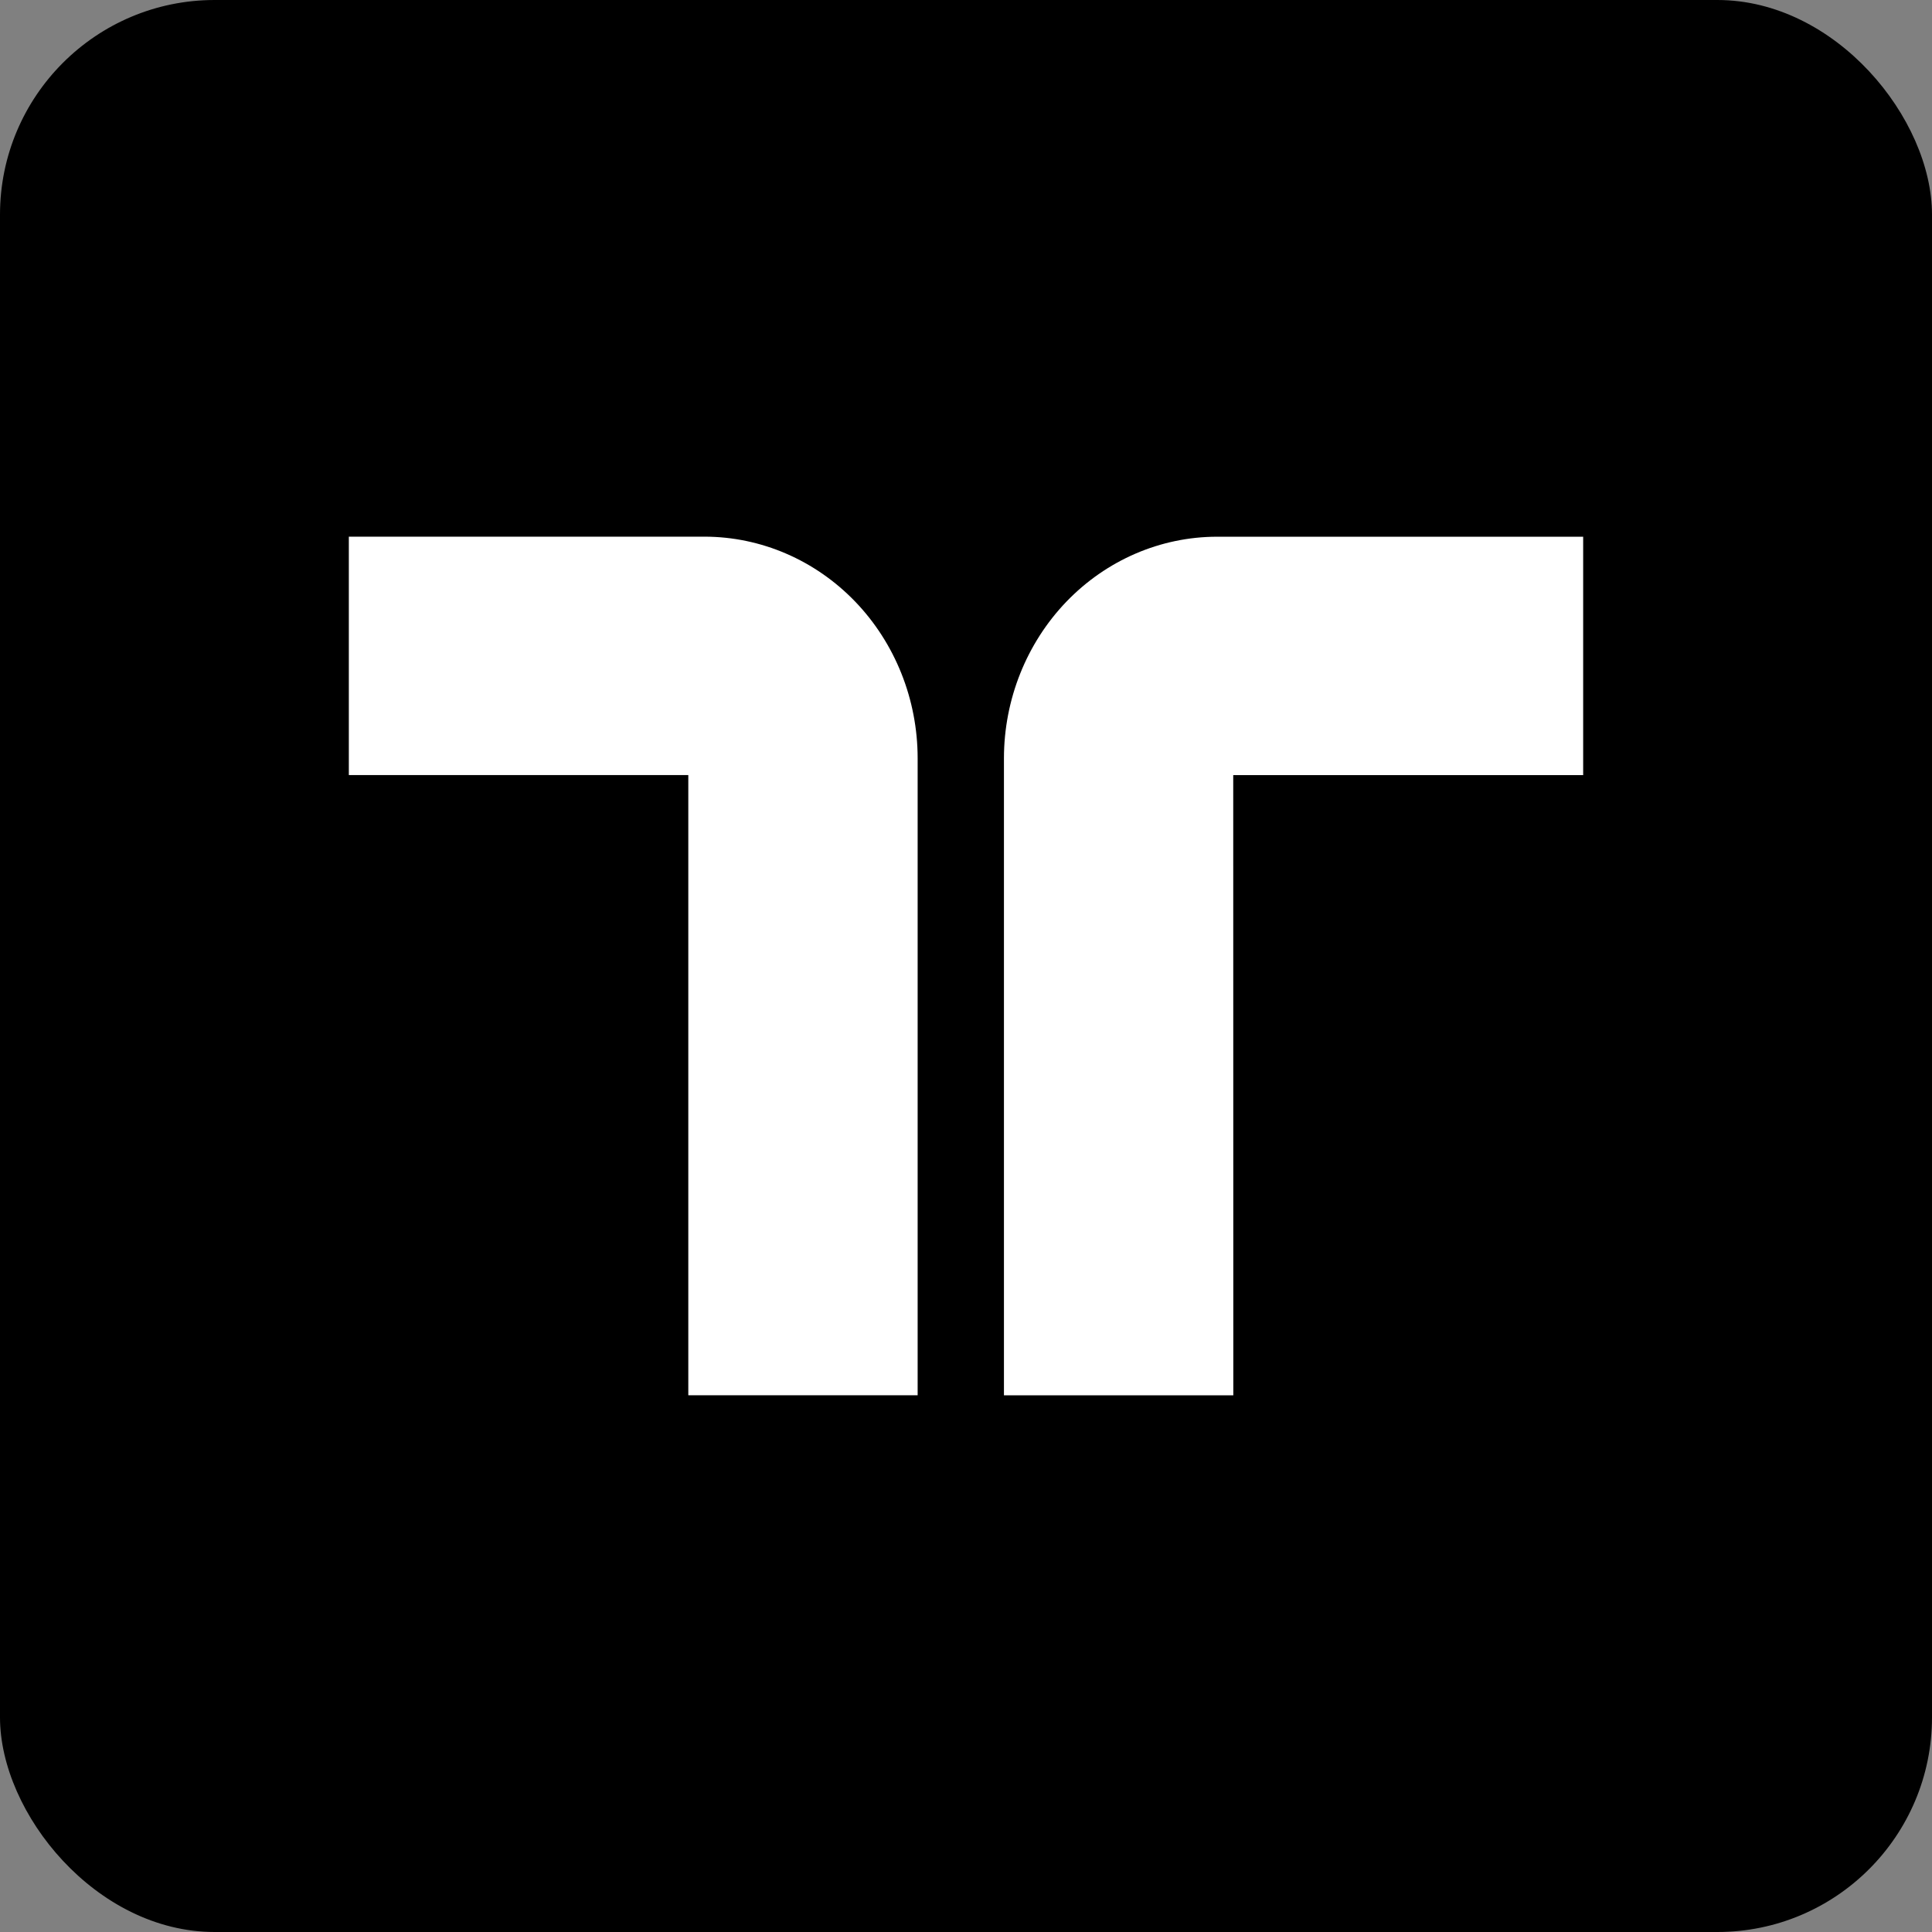 <svg xmlns="http://www.w3.org/2000/svg" version="1.1" xmlns:xlink="http://www.w3.org/1999/xlink" width="72" height="72"><rect width="100%" height="100%" fill="#808080" stroke="none"/><svg width="72" height="72" viewBox="0 0 72 72" fill="none" xmlns="http://www.w3.org/2000/svg">
<rect width="72" height="72" rx="8" fill="black"></rect>
<path d="M59 28.887H45.959L45.962 52H37.414V28.257C37.416 26.068 38.255 23.97 39.742 22.422C41.231 20.875 43.248 20.004 45.353 20.002H59V28.887ZM26.258 20C28.363 20.002 30.381 20.874 31.87 22.42C33.359 23.968 34.197 26.066 34.198 28.255V51.998H25.651V28.884H13V20H26.258Z" fill="white"></path>
</svg><style>@media (prefers-color-scheme: light) { :root { filter: none; } }
@media (prefers-color-scheme: dark) { :root { filter: none; } }
</style></svg>